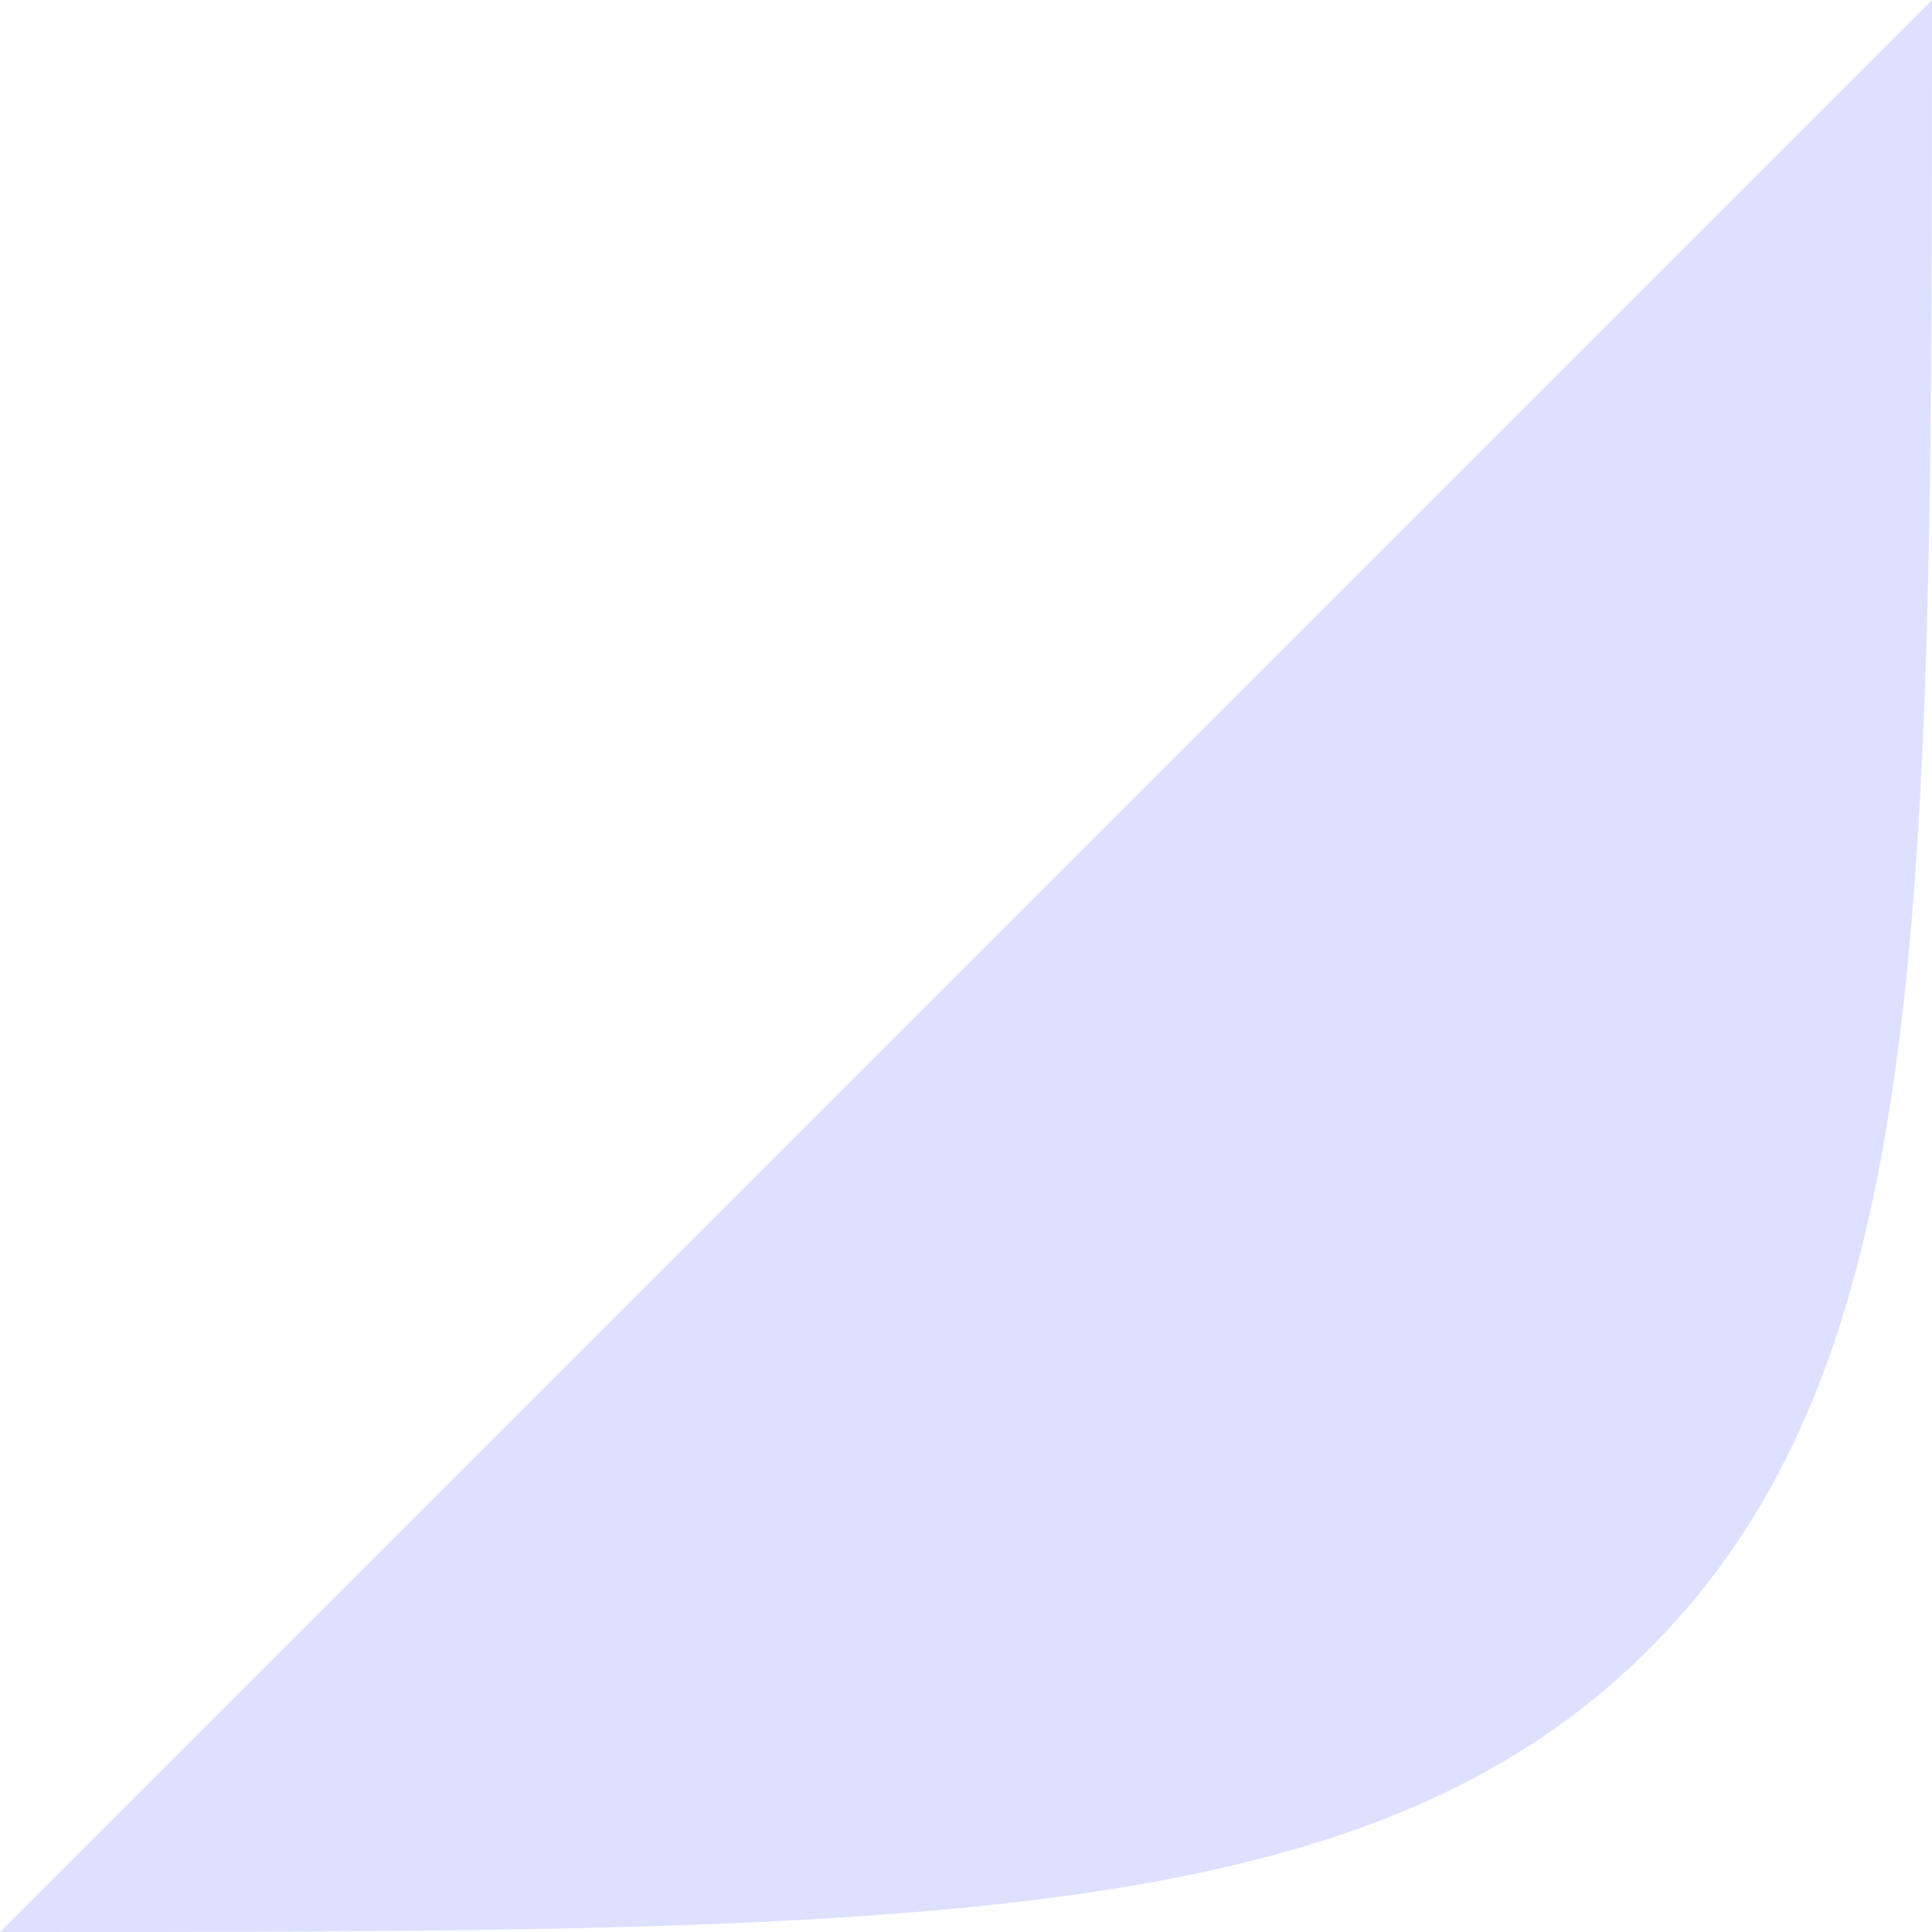 <?xml version="1.0" encoding="utf-8"?>
<svg xmlns="http://www.w3.org/2000/svg" fill="none" height="100%" overflow="visible" preserveAspectRatio="none" style="display: block;" viewBox="0 0 100 100" width="100%">
<path d="M100 0V0C100 47.141 100 70.711 85.355 85.355C70.711 100 47.141 100 0 100V100L100 0Z" fill="#DDE1FF" id="Rectangle 9"/>
</svg>